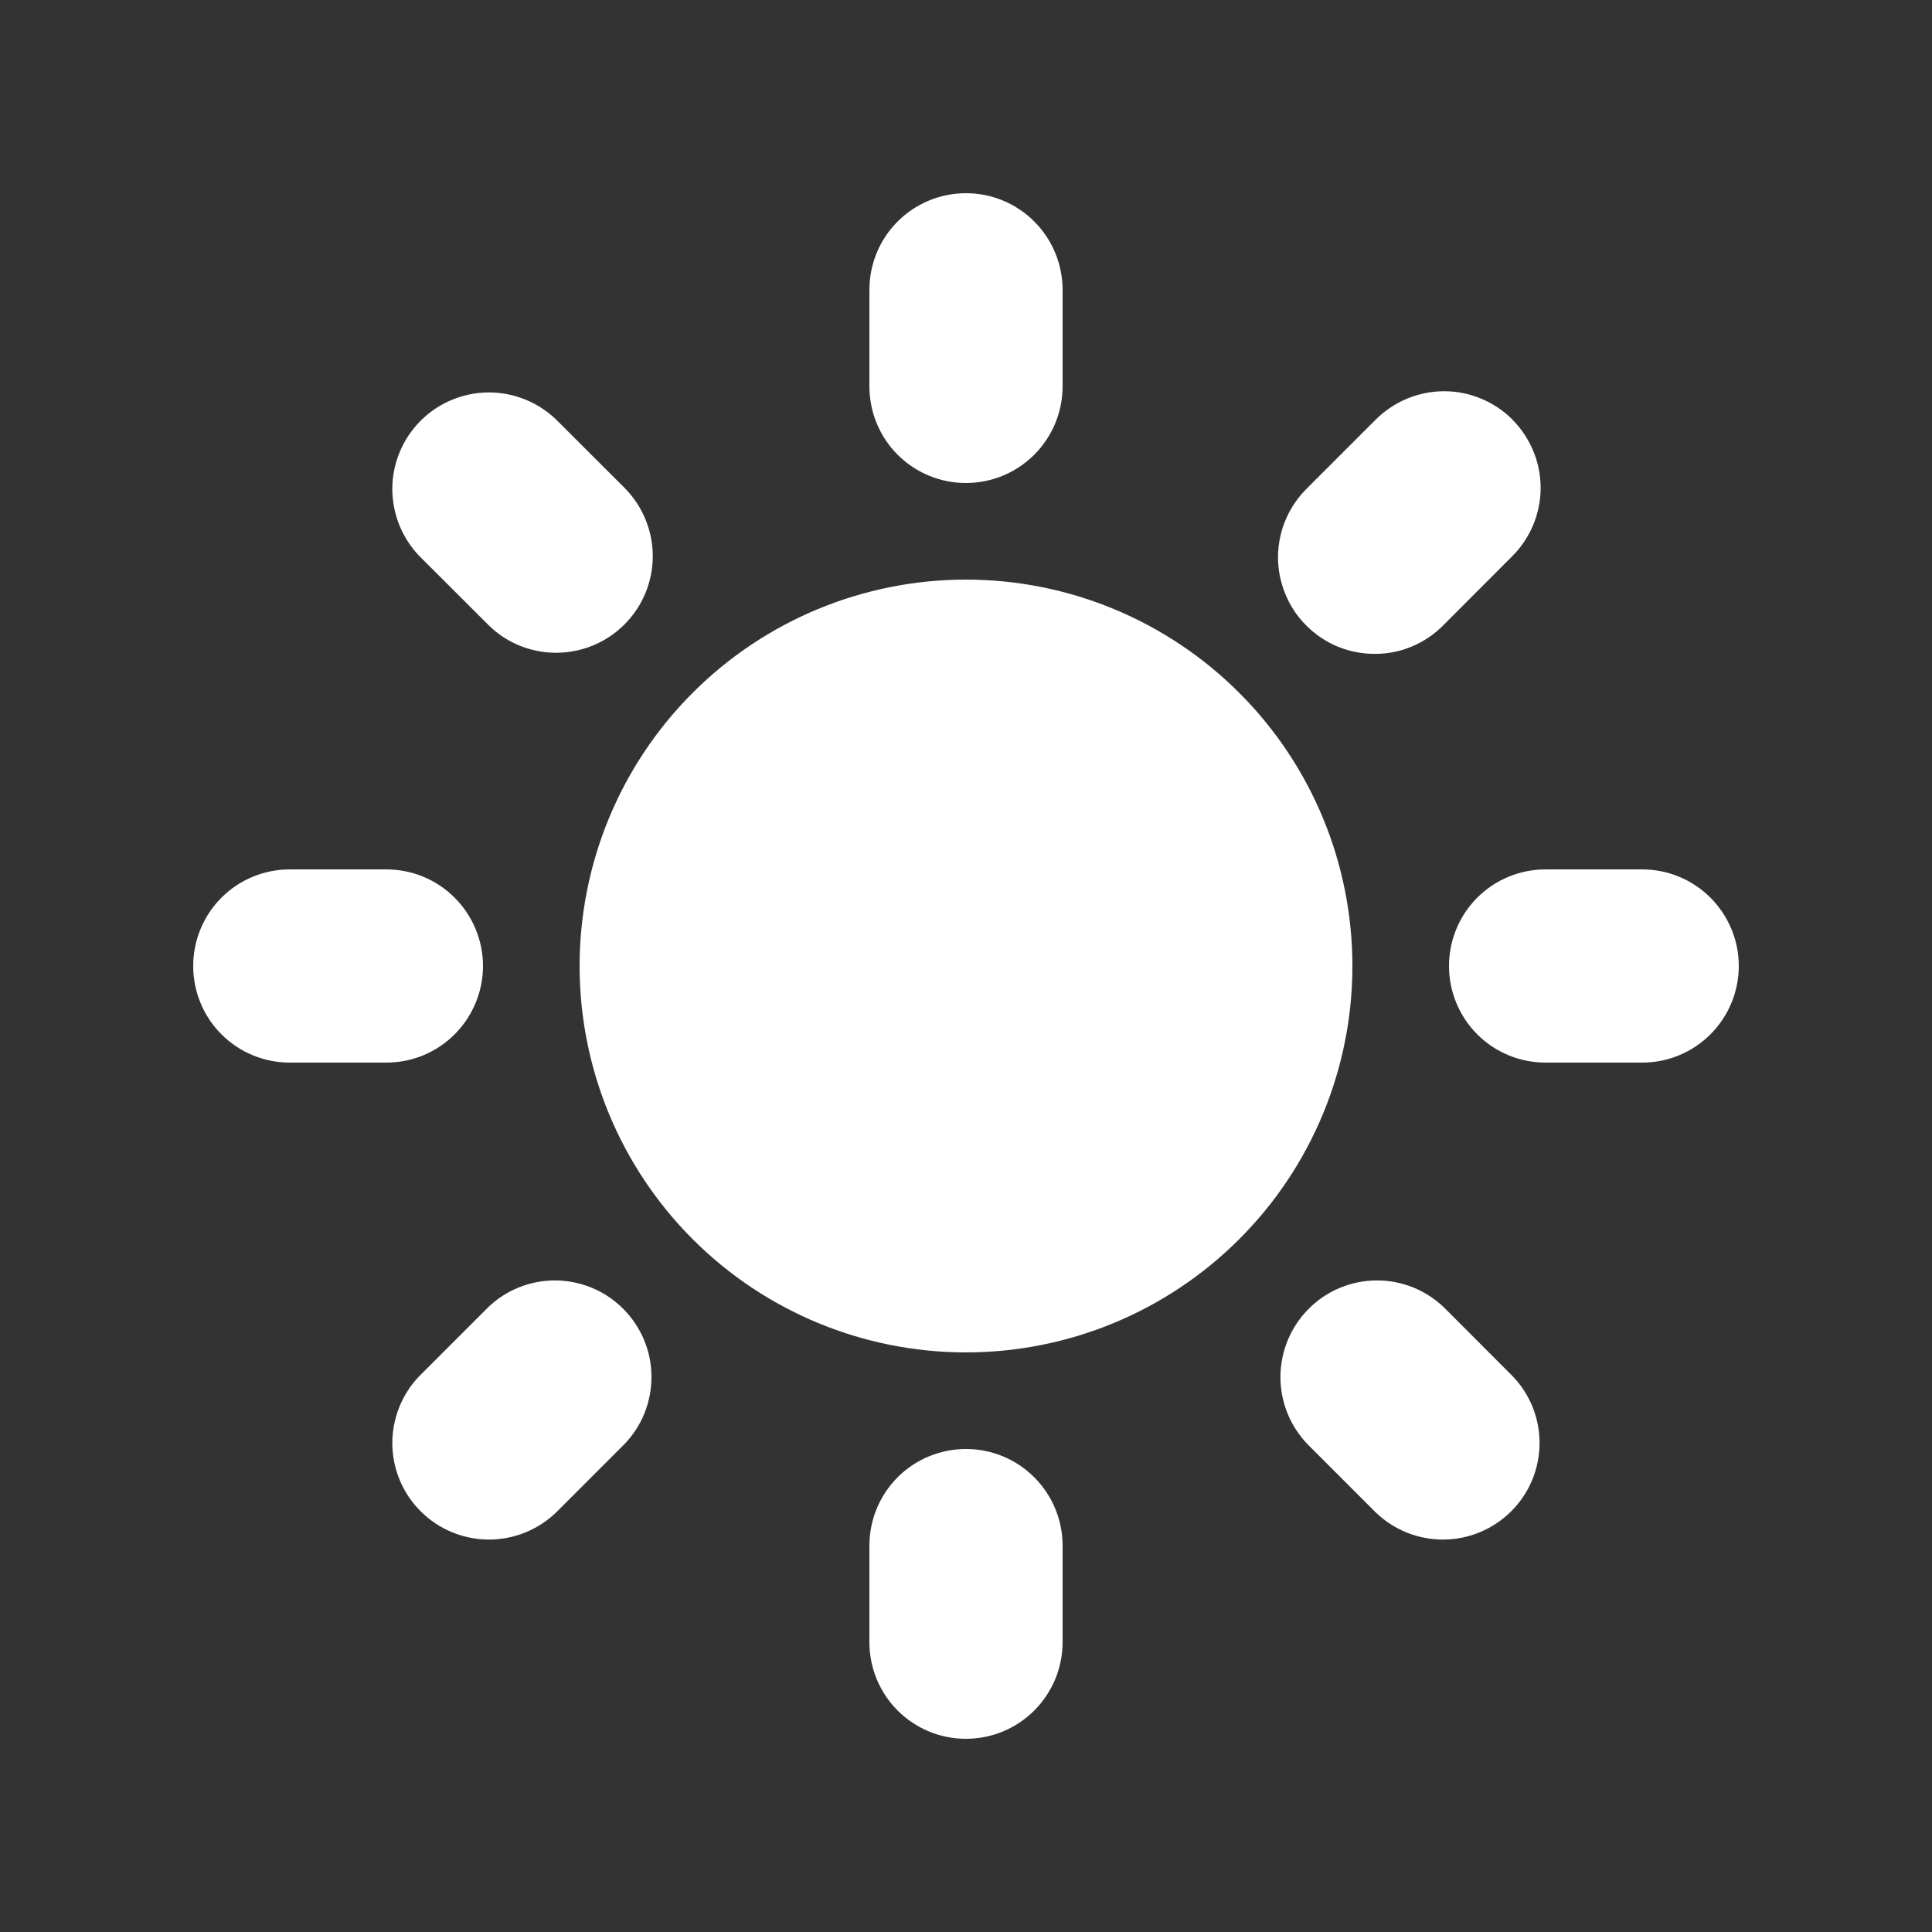<svg width="16" height="16" viewBox="0 0 16 16" fill="none" xmlns="http://www.w3.org/2000/svg">
<rect x="0" y="0" width="16" height="16" fill="#333333" stroke="none"/>
<path fill-rule="evenodd" clip-rule="evenodd" d="M8 1.6C8.212 1.6 8.415 1.684 8.565 1.834C8.715 1.984 8.8 2.188 8.8 2.4V3.2C8.8 3.412 8.715 3.616 8.565 3.766C8.415 3.916 8.212 4 8 4C7.787 4 7.584 3.916 7.434 3.766C7.284 3.616 7.2 3.412 7.2 3.2V2.4C7.2 2.188 7.284 1.984 7.434 1.834C7.584 1.684 7.787 1.6 8 1.6ZM11.2 8C11.2 8.849 10.863 9.663 10.262 10.263C9.662 10.863 8.848 11.2 8 11.2C7.151 11.2 6.337 10.863 5.737 10.263C5.137 9.663 4.8 8.849 4.8 8C4.8 7.151 5.137 6.337 5.737 5.737C6.337 5.137 7.151 4.8 8 4.8C8.848 4.8 9.662 5.137 10.262 5.737C10.863 6.337 11.2 7.151 11.2 8ZM10.828 11.96L11.394 12.526C11.545 12.671 11.747 12.752 11.957 12.75C12.166 12.748 12.367 12.664 12.515 12.516C12.664 12.368 12.748 12.167 12.75 11.957C12.752 11.748 12.671 11.545 12.525 11.395L11.96 10.829C11.809 10.683 11.607 10.602 11.397 10.604C11.187 10.606 10.986 10.69 10.838 10.839C10.69 10.987 10.606 11.188 10.604 11.397C10.602 11.607 10.683 11.809 10.828 11.96ZM12.524 3.474C12.674 3.625 12.759 3.828 12.759 4.04C12.759 4.252 12.674 4.456 12.524 4.606L11.96 5.171C11.886 5.248 11.797 5.309 11.7 5.351C11.602 5.393 11.497 5.415 11.391 5.415C11.285 5.416 11.18 5.396 11.081 5.356C10.983 5.316 10.894 5.256 10.819 5.181C10.743 5.106 10.684 5.017 10.644 4.918C10.604 4.82 10.583 4.715 10.584 4.609C10.585 4.502 10.607 4.397 10.649 4.3C10.691 4.202 10.752 4.114 10.828 4.04L11.394 3.474C11.544 3.325 11.748 3.24 11.96 3.24C12.172 3.24 12.375 3.325 12.525 3.474H12.524ZM13.6 8.8C13.812 8.8 14.015 8.716 14.165 8.566C14.315 8.416 14.4 8.212 14.4 8C14.4 7.788 14.315 7.584 14.165 7.434C14.015 7.284 13.812 7.2 13.6 7.2H12.8C12.587 7.2 12.384 7.284 12.234 7.434C12.084 7.584 12 7.788 12 8C12 8.212 12.084 8.416 12.234 8.566C12.384 8.716 12.587 8.8 12.8 8.8H13.6ZM8 12C8.212 12 8.415 12.084 8.565 12.234C8.715 12.384 8.8 12.588 8.8 12.8V13.6C8.8 13.812 8.715 14.016 8.565 14.166C8.415 14.316 8.212 14.4 8 14.4C7.787 14.4 7.584 14.316 7.434 14.166C7.284 14.016 7.2 13.812 7.2 13.6V12.8C7.2 12.588 7.284 12.384 7.434 12.234C7.584 12.084 7.787 12 8 12ZM4.04 5.171C4.114 5.246 4.202 5.305 4.299 5.345C4.396 5.385 4.5 5.406 4.605 5.406C4.71 5.406 4.814 5.385 4.912 5.345C5.009 5.305 5.097 5.246 5.171 5.172C5.246 5.097 5.305 5.009 5.345 4.912C5.385 4.815 5.406 4.711 5.406 4.606C5.406 4.501 5.385 4.397 5.345 4.3C5.305 4.203 5.246 4.114 5.172 4.04L4.605 3.474C4.454 3.329 4.252 3.248 4.042 3.25C3.833 3.252 3.632 3.336 3.484 3.484C3.335 3.633 3.251 3.833 3.249 4.043C3.248 4.253 3.328 4.455 3.474 4.606L4.04 5.171ZM5.171 11.96L4.605 12.526C4.454 12.671 4.252 12.752 4.042 12.75C3.833 12.748 3.632 12.664 3.484 12.516C3.335 12.368 3.251 12.167 3.249 11.957C3.248 11.748 3.328 11.545 3.474 11.395L4.04 10.829C4.19 10.683 4.393 10.602 4.602 10.604C4.812 10.606 5.013 10.69 5.161 10.839C5.309 10.987 5.394 11.188 5.395 11.397C5.397 11.607 5.317 11.809 5.171 11.96ZM3.2 8.8C3.412 8.8 3.615 8.716 3.765 8.566C3.915 8.416 4 8.212 4 8C4 7.788 3.915 7.584 3.765 7.434C3.615 7.284 3.412 7.2 3.2 7.2H2.4C2.187 7.2 1.984 7.284 1.834 7.434C1.684 7.584 1.6 7.788 1.6 8C1.6 8.212 1.684 8.416 1.834 8.566C1.984 8.716 2.187 8.8 2.4 8.8H3.2Z" fill="white"/>
</svg>
